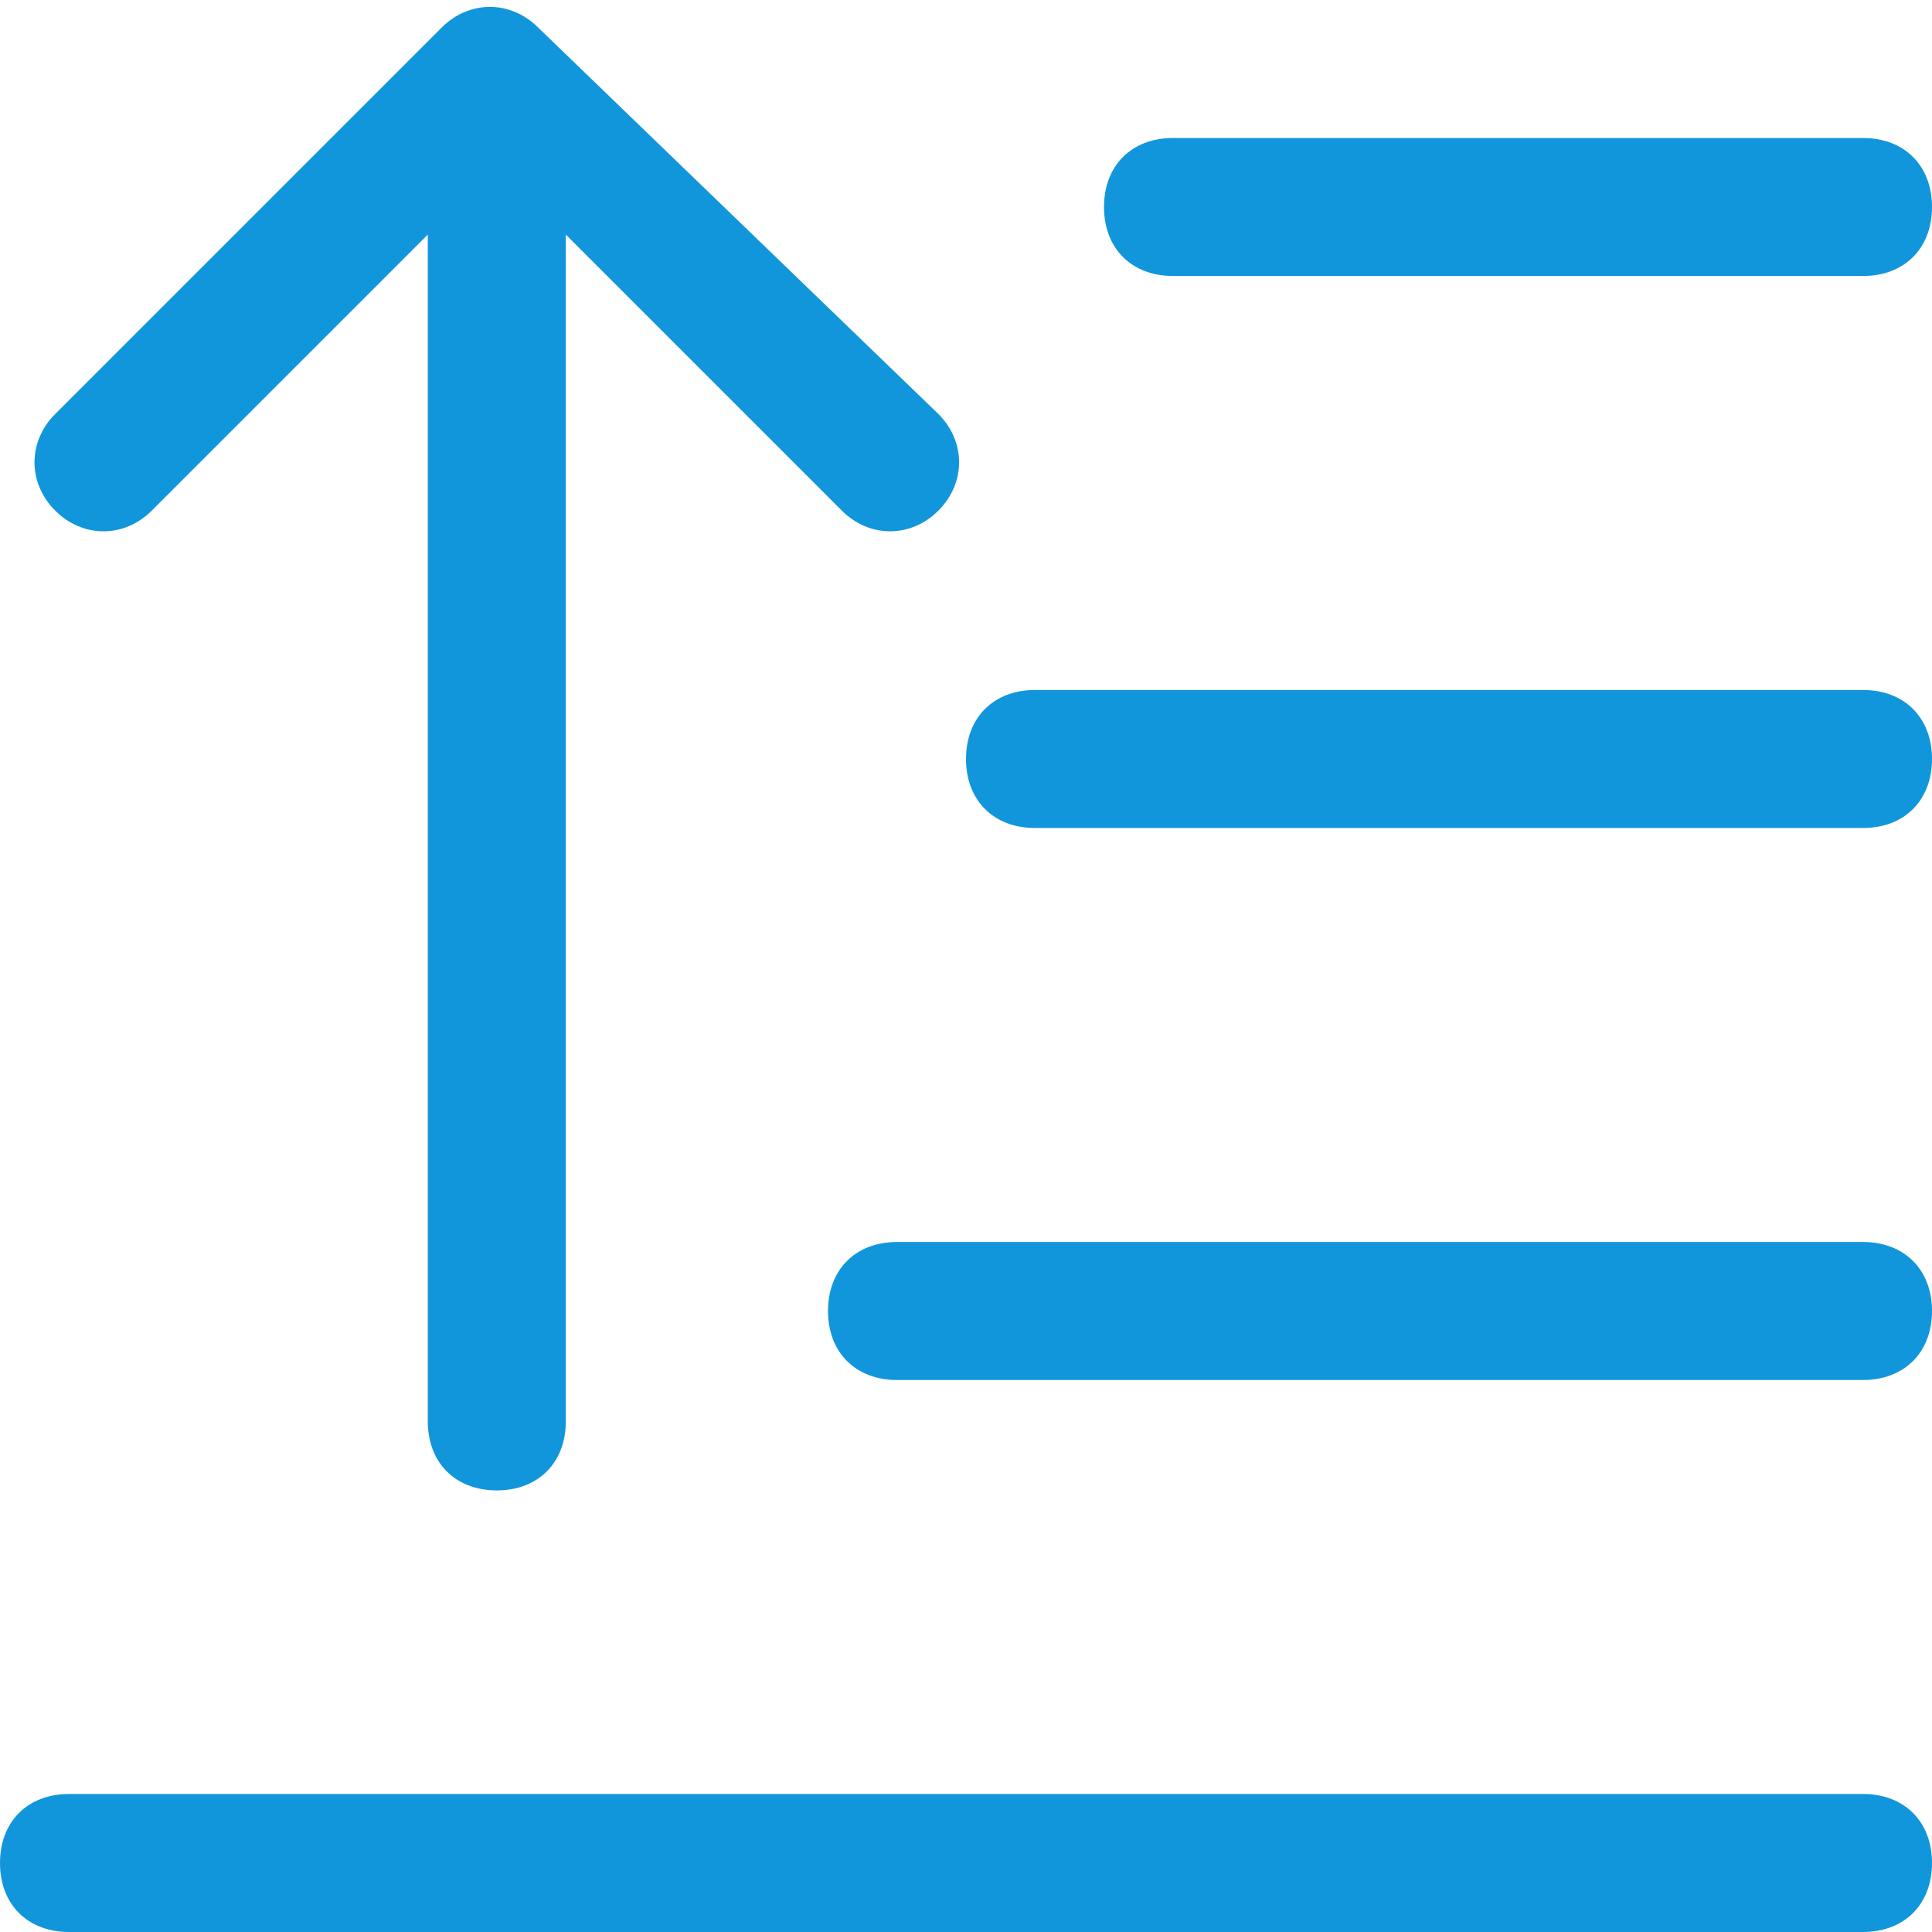 <?xml version="1.0" standalone="no"?><!DOCTYPE svg PUBLIC "-//W3C//DTD SVG 1.1//EN" "http://www.w3.org/Graphics/SVG/1.1/DTD/svg11.dtd"><svg t="1649932527031" class="icon" viewBox="0 0 1024 1024" version="1.1" xmlns="http://www.w3.org/2000/svg" p-id="8703" xmlns:xlink="http://www.w3.org/1999/xlink" width="200" height="200"><defs><style type="text/css">@font-face { font-family: feedback-iconfont; src: url("//at.alicdn.com/t/font_1031158_u69w8yhxdu.woff2?t=1630033759944") format("woff2"), url("//at.alicdn.com/t/font_1031158_u69w8yhxdu.woff?t=1630033759944") format("woff"), url("//at.alicdn.com/t/font_1031158_u69w8yhxdu.ttf?t=1630033759944") format("truetype"); }
</style></defs><path d="M446.171 270.629l-146.286-146.286v629.029c0 21.943-14.629 36.571-36.571 36.571s-36.571-14.629-36.571-36.571V124.343l-146.286 146.286c-14.629 14.629-36.571 14.629-51.2 0S14.629 234.057 29.257 219.429L234.057 14.629c14.629-14.629 36.571-14.629 51.2 0L497.371 219.429c14.629 14.629 14.629 36.571 0 51.2-14.629 14.629-36.571 14.629-51.2 0zM987.429 146.286h-365.714c-21.943 0-36.571-14.629-36.571-36.571s14.629-36.571 36.571-36.571h365.714c21.943 0 36.571 14.629 36.571 36.571s-14.629 36.571-36.571 36.571zM987.429 438.857h-438.857c-21.943 0-36.571-14.629-36.571-36.571s14.629-36.571 36.571-36.571h438.857c21.943 0 36.571 14.629 36.571 36.571s-14.629 36.571-36.571 36.571zM987.429 731.429h-512c-21.943 0-36.571-14.629-36.571-36.571s14.629-36.571 36.571-36.571h512c21.943 0 36.571 14.629 36.571 36.571s-14.629 36.571-36.571 36.571zM987.429 950.857c21.943 0 36.571 14.629 36.571 36.571s-14.629 36.571-36.571 36.571H36.571c-21.943 0-36.571-14.629-36.571-36.571s14.629-36.571 36.571-36.571h950.857z" p-id="8704" fill="#1296db"></path></svg>